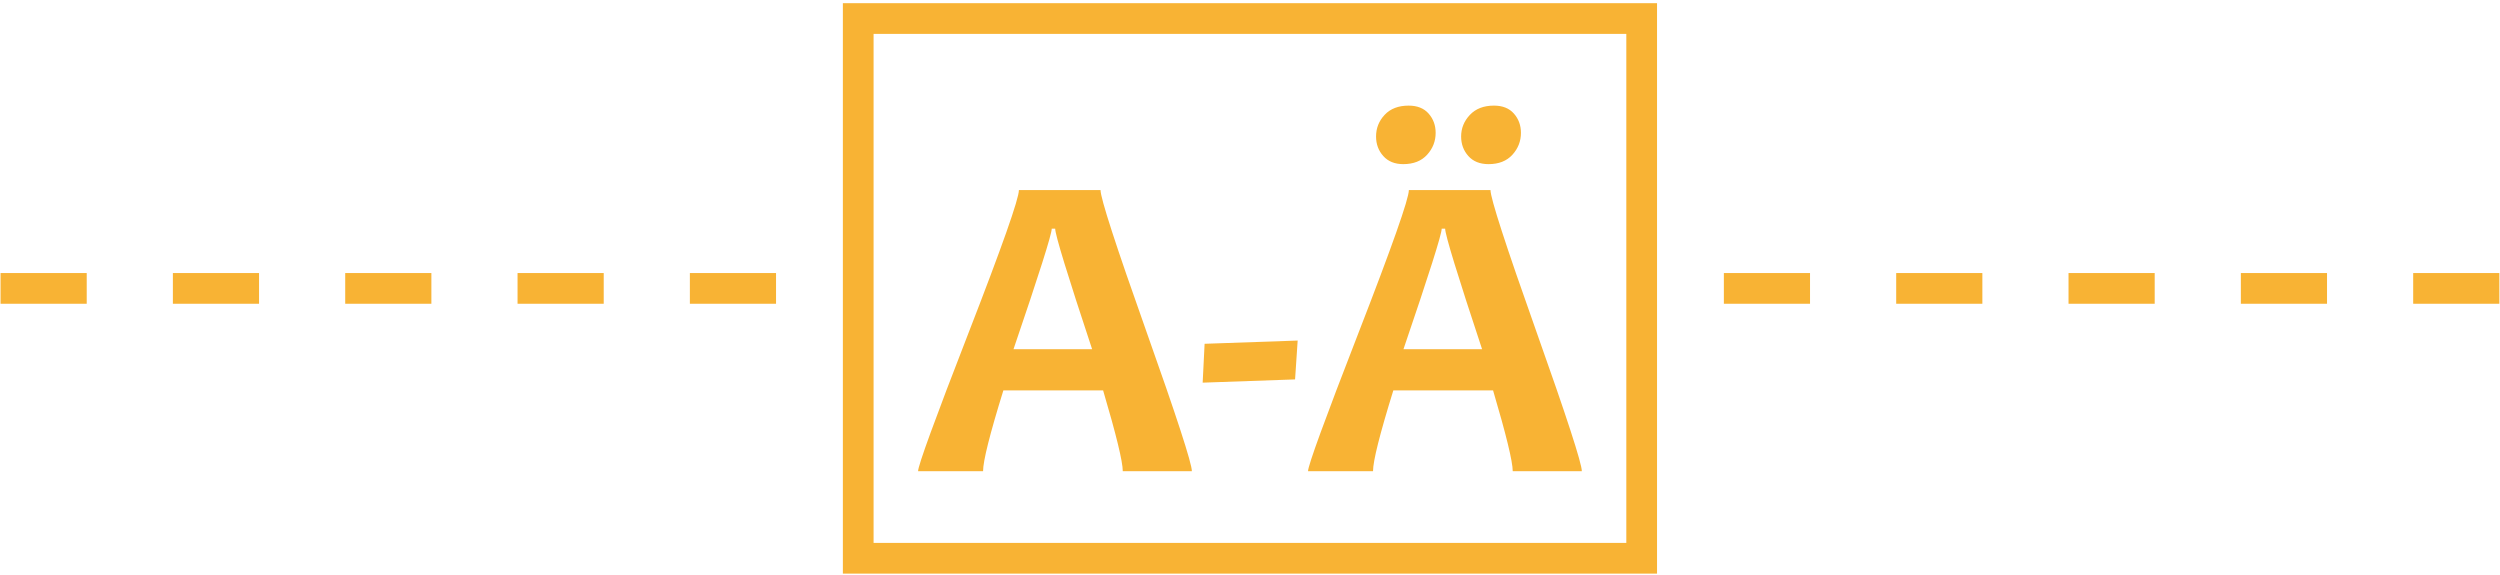 <?xml version="1.0" encoding="utf-8"?>
<!-- Generator: Adobe Illustrator 14.0.0, SVG Export Plug-In  -->
<!DOCTYPE svg PUBLIC "-//W3C//DTD SVG 1.1//EN" "http://www.w3.org/Graphics/SVG/1.1/DTD/svg11.dtd">
<svg version="1.1"
	 xmlns="http://www.w3.org/2000/svg" xmlns:xlink="http://www.w3.org/1999/xlink" xmlns:a="http://ns.adobe.com/AdobeSVGViewerExtensions/3.0/"
	 x="0px" y="0px" width="709px" height="163px" viewBox="-0.156 -0.904 709 163" enable-background="new -0.156 -0.904 709 163"
	 xml:space="preserve">
<defs>
</defs>
<path fill="#F8B334" d="M337.857,132.724h-19.595c0-2.695-1.857-10.329-5.572-22.902h-28.292
	c-3.837,12.369-5.756,20.004-5.756,22.902h-18.432c0-1.592,4.766-14.656,14.299-39.191c9.533-24.536,14.299-38.048,14.299-40.539
	h23.148c0,2.327,4.317,15.646,12.952,39.957C333.541,117.261,337.857,130.519,337.857,132.724z M309.566,98.125
	c-6.981-21.065-10.471-32.456-10.471-34.17h-0.98c0,1.592-3.613,12.982-10.839,34.17H309.566z"/>
<path fill="#F8B334" d="M367.863,95.676l-0.734,11.022l-26.209,0.919l0.551-11.023L367.863,95.676z"/>
<path fill="#F8B334" d="M448.451,132.724h-19.596c0-2.695-1.857-10.329-5.572-22.902h-28.291
	c-3.838,12.369-5.757,20.004-5.757,22.902h-18.433c0-1.592,4.767-14.656,14.3-39.191c9.532-24.536,14.298-38.048,14.298-40.539
	h23.148c0,2.327,4.316,15.646,12.951,39.957S448.451,130.519,448.451,132.724z M406.994,36.766c0,2.368-0.807,4.44-2.419,6.215
	c-1.612,1.776-3.868,2.664-6.767,2.664c-2.408,0-4.297-0.766-5.664-2.296c-1.368-1.53-2.051-3.378-2.051-5.542
	c0-2.368,0.815-4.419,2.449-6.154c1.633-1.735,3.898-2.603,6.797-2.603c2.449,0,4.338,0.756,5.664,2.267
	C406.331,32.826,406.994,34.643,406.994,36.766z M420.16,98.125c-6.98-21.065-10.472-32.456-10.472-34.17h-0.979
	c0,1.592-3.613,12.982-10.839,34.17H420.16z M431.183,36.766c0,2.368-0.806,4.44-2.419,6.215c-1.612,1.776-3.867,2.664-6.766,2.664
	c-2.449,0-4.359-0.766-5.727-2.296c-1.367-1.53-2.051-3.378-2.051-5.542c0-2.327,0.826-4.368,2.48-6.124
	c1.652-1.755,3.929-2.634,6.826-2.634c2.451,0,4.338,0.756,5.665,2.267C430.52,32.826,431.183,34.643,431.183,36.766z"/>
<path fill="#F8B334" d="M469.779,161.774H238.882V0h230.897V161.774L469.779,161.774z M247.591,153.063H461.07V8.709H247.591
	V153.063L247.591,153.063z"/>
<path fill="#F8B334" d="M708.661,85.241h-24.437v-8.709h24.437V85.241L708.661,85.241z M659.788,85.241h-24.437v-8.709h24.437
	V85.241L659.788,85.241z M610.915,85.241h-24.437v-8.709h24.437V85.241L610.915,85.241z M562.042,85.241h-24.437v-8.709h24.437
	V85.241L562.042,85.241z M513.169,85.241h-24.437v-8.709h24.437V85.241L513.169,85.241z M219.929,85.241h-24.437v-8.709h24.437
	V85.241L219.929,85.241z M171.056,85.241H146.62v-8.709h24.437V85.241L171.056,85.241z M122.183,85.241H97.747v-8.709h24.437V85.241
	L122.183,85.241z M73.31,85.241H48.873v-8.709H73.31V85.241L73.31,85.241z M24.437,85.241H0v-8.709h24.437V85.241L24.437,85.241z"/>
</svg>
